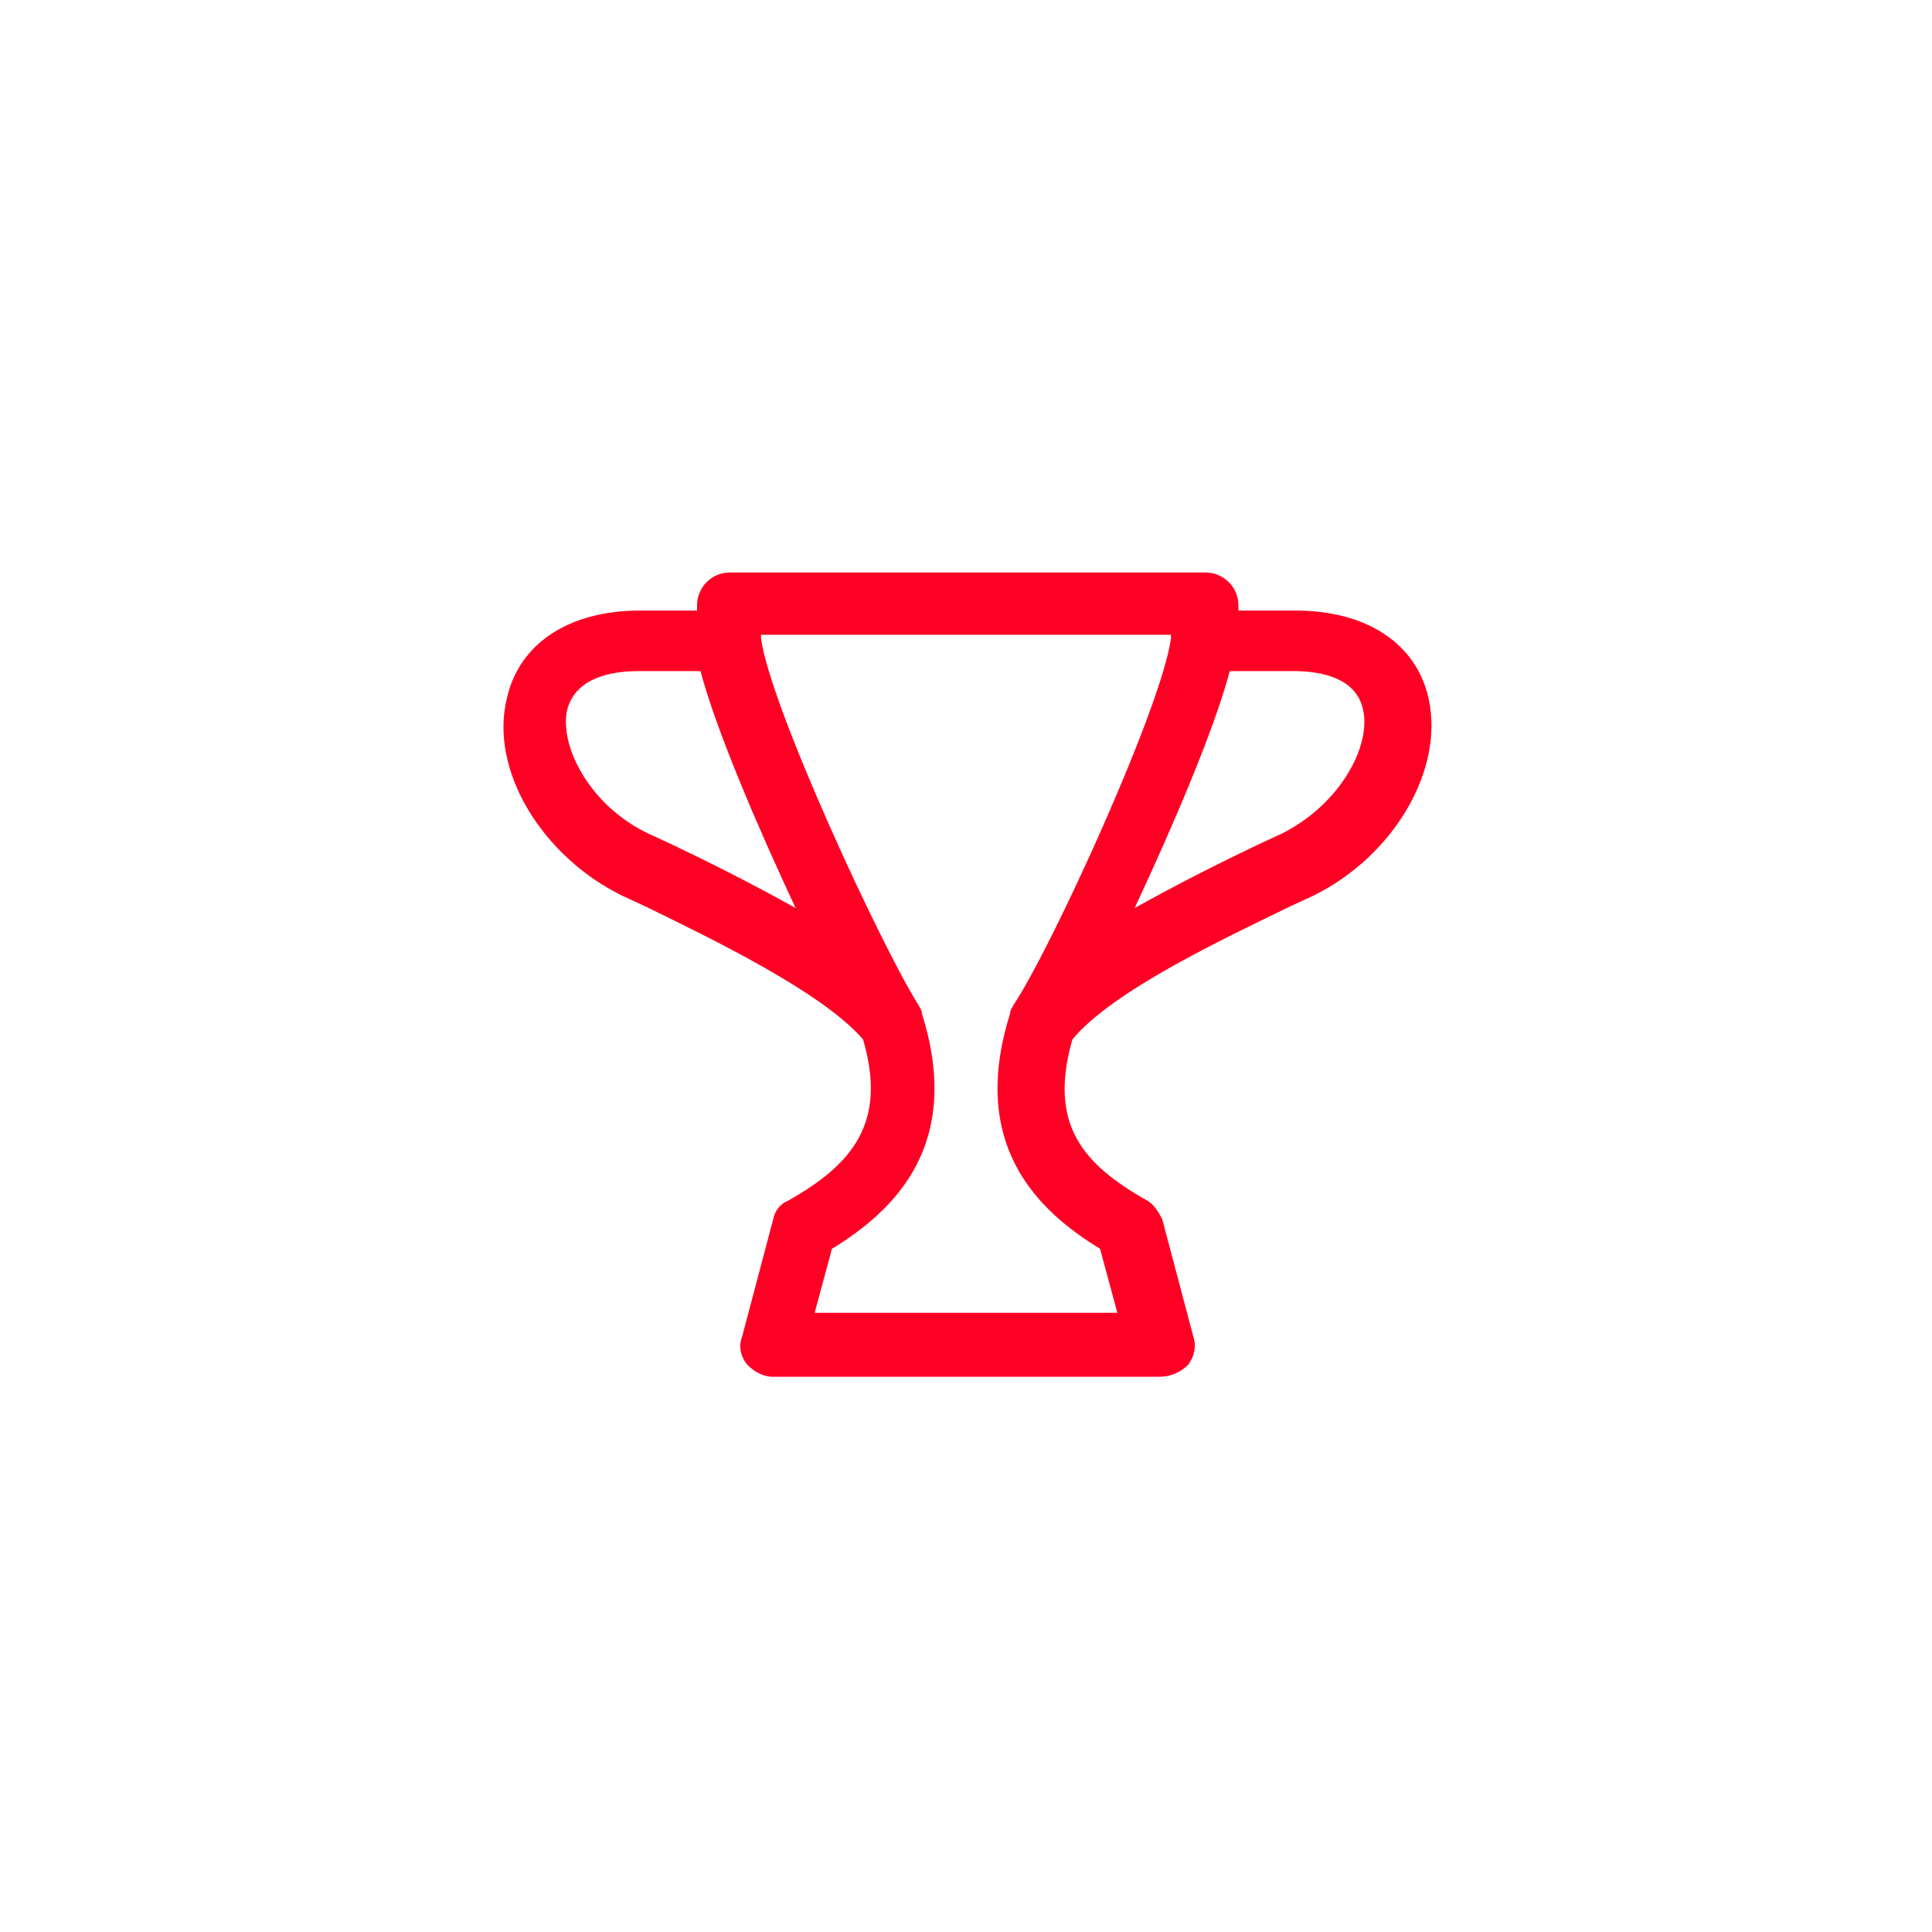 <?xml version="1.0" encoding="utf-8"?>
<!-- Generator: Adobe Illustrator 29.1.0, SVG Export Plug-In . SVG Version: 9.03 Build 55587)  -->
<svg version="1.0" id="Capa_1" xmlns="http://www.w3.org/2000/svg" xmlns:xlink="http://www.w3.org/1999/xlink" x="0px" y="0px"
	 viewBox="0 0 111.7 111.7" style="enable-background:new 0 0 111.7 111.7;" xml:space="preserve">
<style type="text/css">
	.st0{clip-path:url(#SVGID_00000051358438032074568180000009124268084083983500_);}
	.st1{fill:#FF0025;}
</style>
<g>
	<defs>
		<rect id="SVGID_1_" x="-444.7" y="-95.5" width="997.7" height="880.3"/>
	</defs>
	<clipPath id="SVGID_00000053514983629020501270000001532804375919097271_">
		<use xlink:href="#SVGID_1_"  style="overflow:visible;"/>
	</clipPath>
	<g style="clip-path:url(#SVGID_00000053514983629020501270000001532804375919097271_);">
		<g id="XMLID_00000102514436506473213960000002089875242299738769_">
			<path class="st1" d="M67,79.6H44.7c-0.6,0-1.1-0.3-1.5-0.7c-0.4-0.5-0.5-1.1-0.3-1.6l1.8-6.8c0.1-0.5,0.4-0.9,0.9-1.1
				c3.7-2.1,5.7-4.5,4.3-9.3c-2.3-2.7-8.7-5.8-12.6-7.7l-1.3-0.6c-4.7-2.3-7.7-7.3-6.7-11.4c0.7-3.2,3.6-5.1,7.7-5.1h3.3
				c0-0.1,0-0.2,0-0.3c0-1,0.8-1.9,1.9-1.9h27.5c1,0,1.9,0.8,1.9,1.9c0,0.1,0,0.2,0,0.3h3.3c4.1,0,7,1.9,7.7,5.1
				c0.9,4.1-2,9.1-6.7,11.4l-1.3,0.6c-3.9,1.9-10.3,4.9-12.6,7.7c-1.4,4.9,0.6,7.2,4.3,9.3c0.4,0.2,0.7,0.7,0.9,1.1l1.8,6.8
				c0.2,0.6,0,1.2-0.3,1.6C68.2,79.4,67.6,79.6,67,79.6z M47.1,75.9h17.5l-1-3.7c-3.6-2.2-7.6-6-5.2-13.6c0-0.2,0.1-0.3,0.2-0.5l0,0
				c0,0,0,0,0,0c0,0,0,0,0,0c0,0,0,0,0,0c0,0,0,0,0,0c2.2-3.3,8.6-17.3,9.1-21.2c0-0.1,0-0.1,0-0.2H44c0,0.1,0,0.1,0,0.2
				c0.5,3.9,7,17.9,9.1,21.2c0.1,0.2,0.2,0.3,0.2,0.5c2.4,7.6-1.6,11.4-5.2,13.6L47.1,75.9z M36.9,38.8c-1.6,0-3.6,0.4-4.1,2.2
				c-0.5,2.1,1.3,5.6,4.7,7.2l1.3,0.6c2.1,1,4.7,2.3,7.2,3.7c-2.2-4.7-4.6-10.3-5.5-13.7H36.9z M71.1,38.8c-0.9,3.4-3.3,9-5.5,13.7
				c2.5-1.4,5.1-2.7,7.2-3.7l1.3-0.6c3.4-1.7,5.2-5.1,4.7-7.2c-0.4-1.8-2.4-2.2-4-2.2H71.1z"/>
		</g>
	</g>
</g>
</svg>

